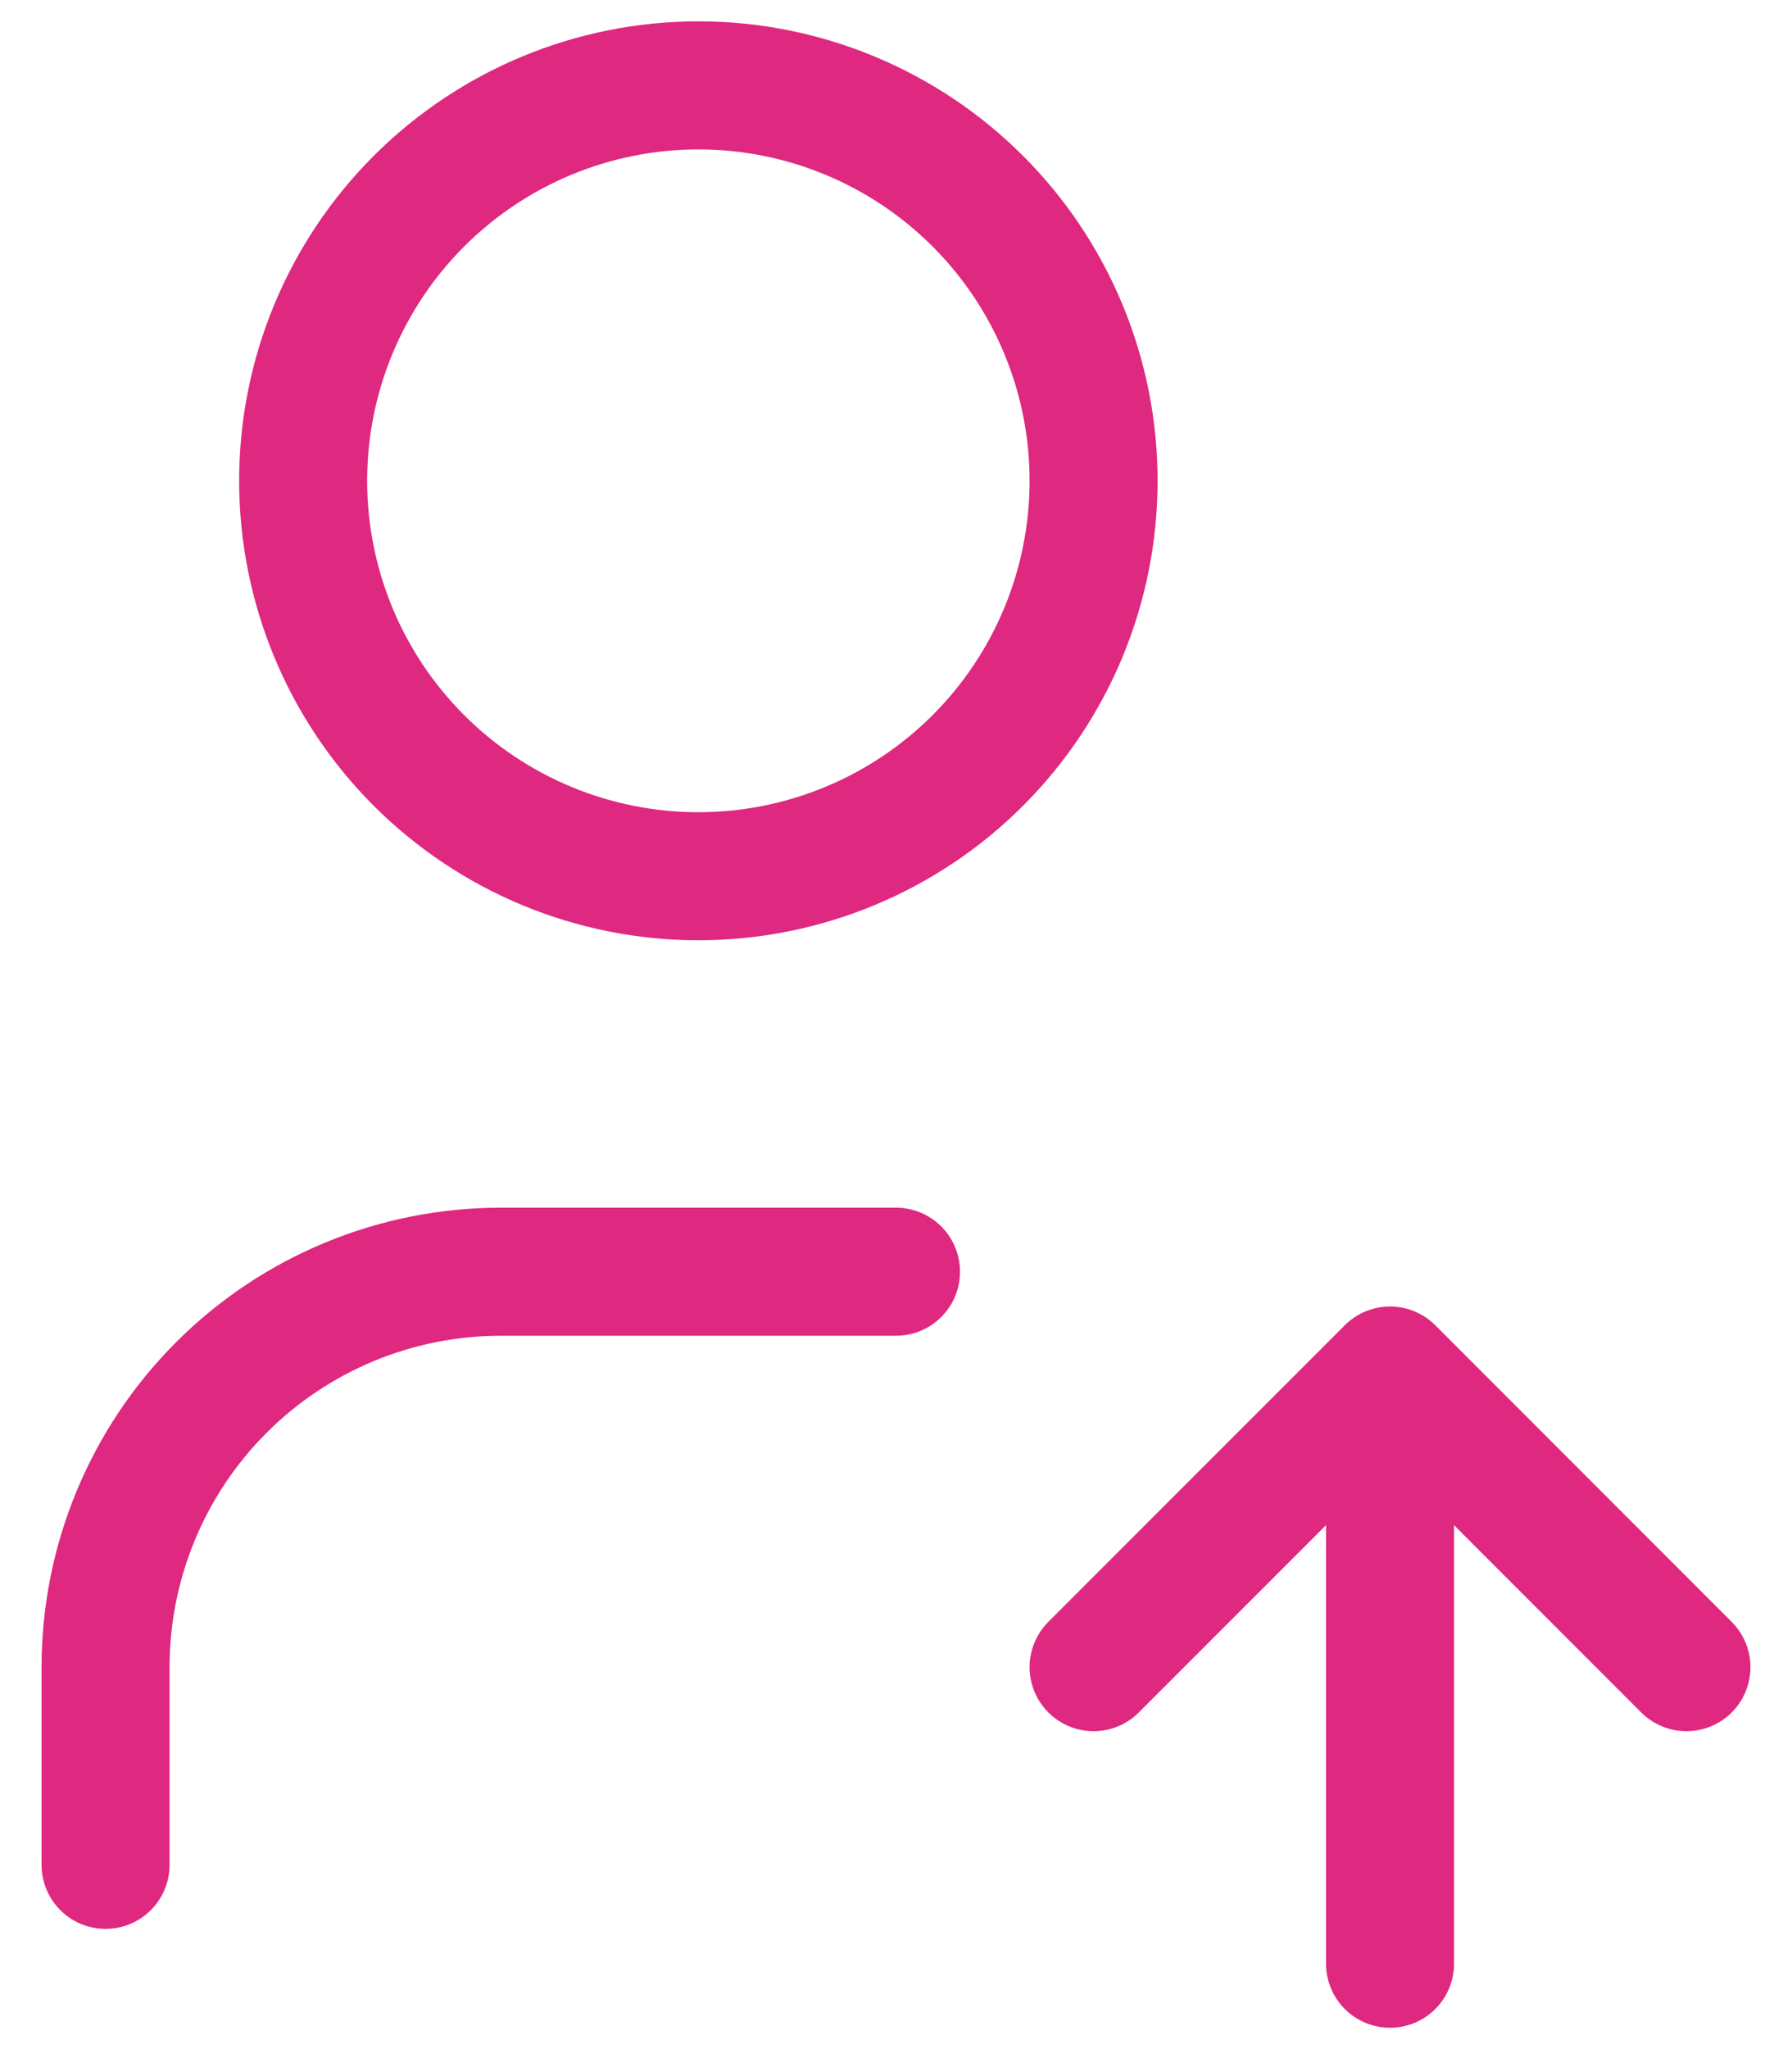<svg width="42" height="48" viewBox="0 0 42 48" fill="none" xmlns="http://www.w3.org/2000/svg">
<path d="M2.474 43.684V39.053C2.474 36.596 3.45 34.24 5.187 32.503C6.924 30.765 9.28 29.79 11.737 29.79H21M32.579 46V32.105M32.579 32.105L39.526 39.053M32.579 32.105L25.631 39.053M7.105 11.263C7.105 13.72 8.081 16.076 9.818 17.813C11.556 19.55 13.912 20.526 16.368 20.526C18.825 20.526 21.181 19.55 22.918 17.813C24.656 16.076 25.631 13.72 25.631 11.263C25.631 8.806 24.656 6.45 22.918 4.713C21.181 2.976 18.825 2 16.368 2C13.912 2 11.556 2.976 9.818 4.713C8.081 6.45 7.105 8.806 7.105 11.263Z" stroke="#DF2880" stroke-width="3" stroke-linecap="round" stroke-linejoin="round"/>
</svg>
